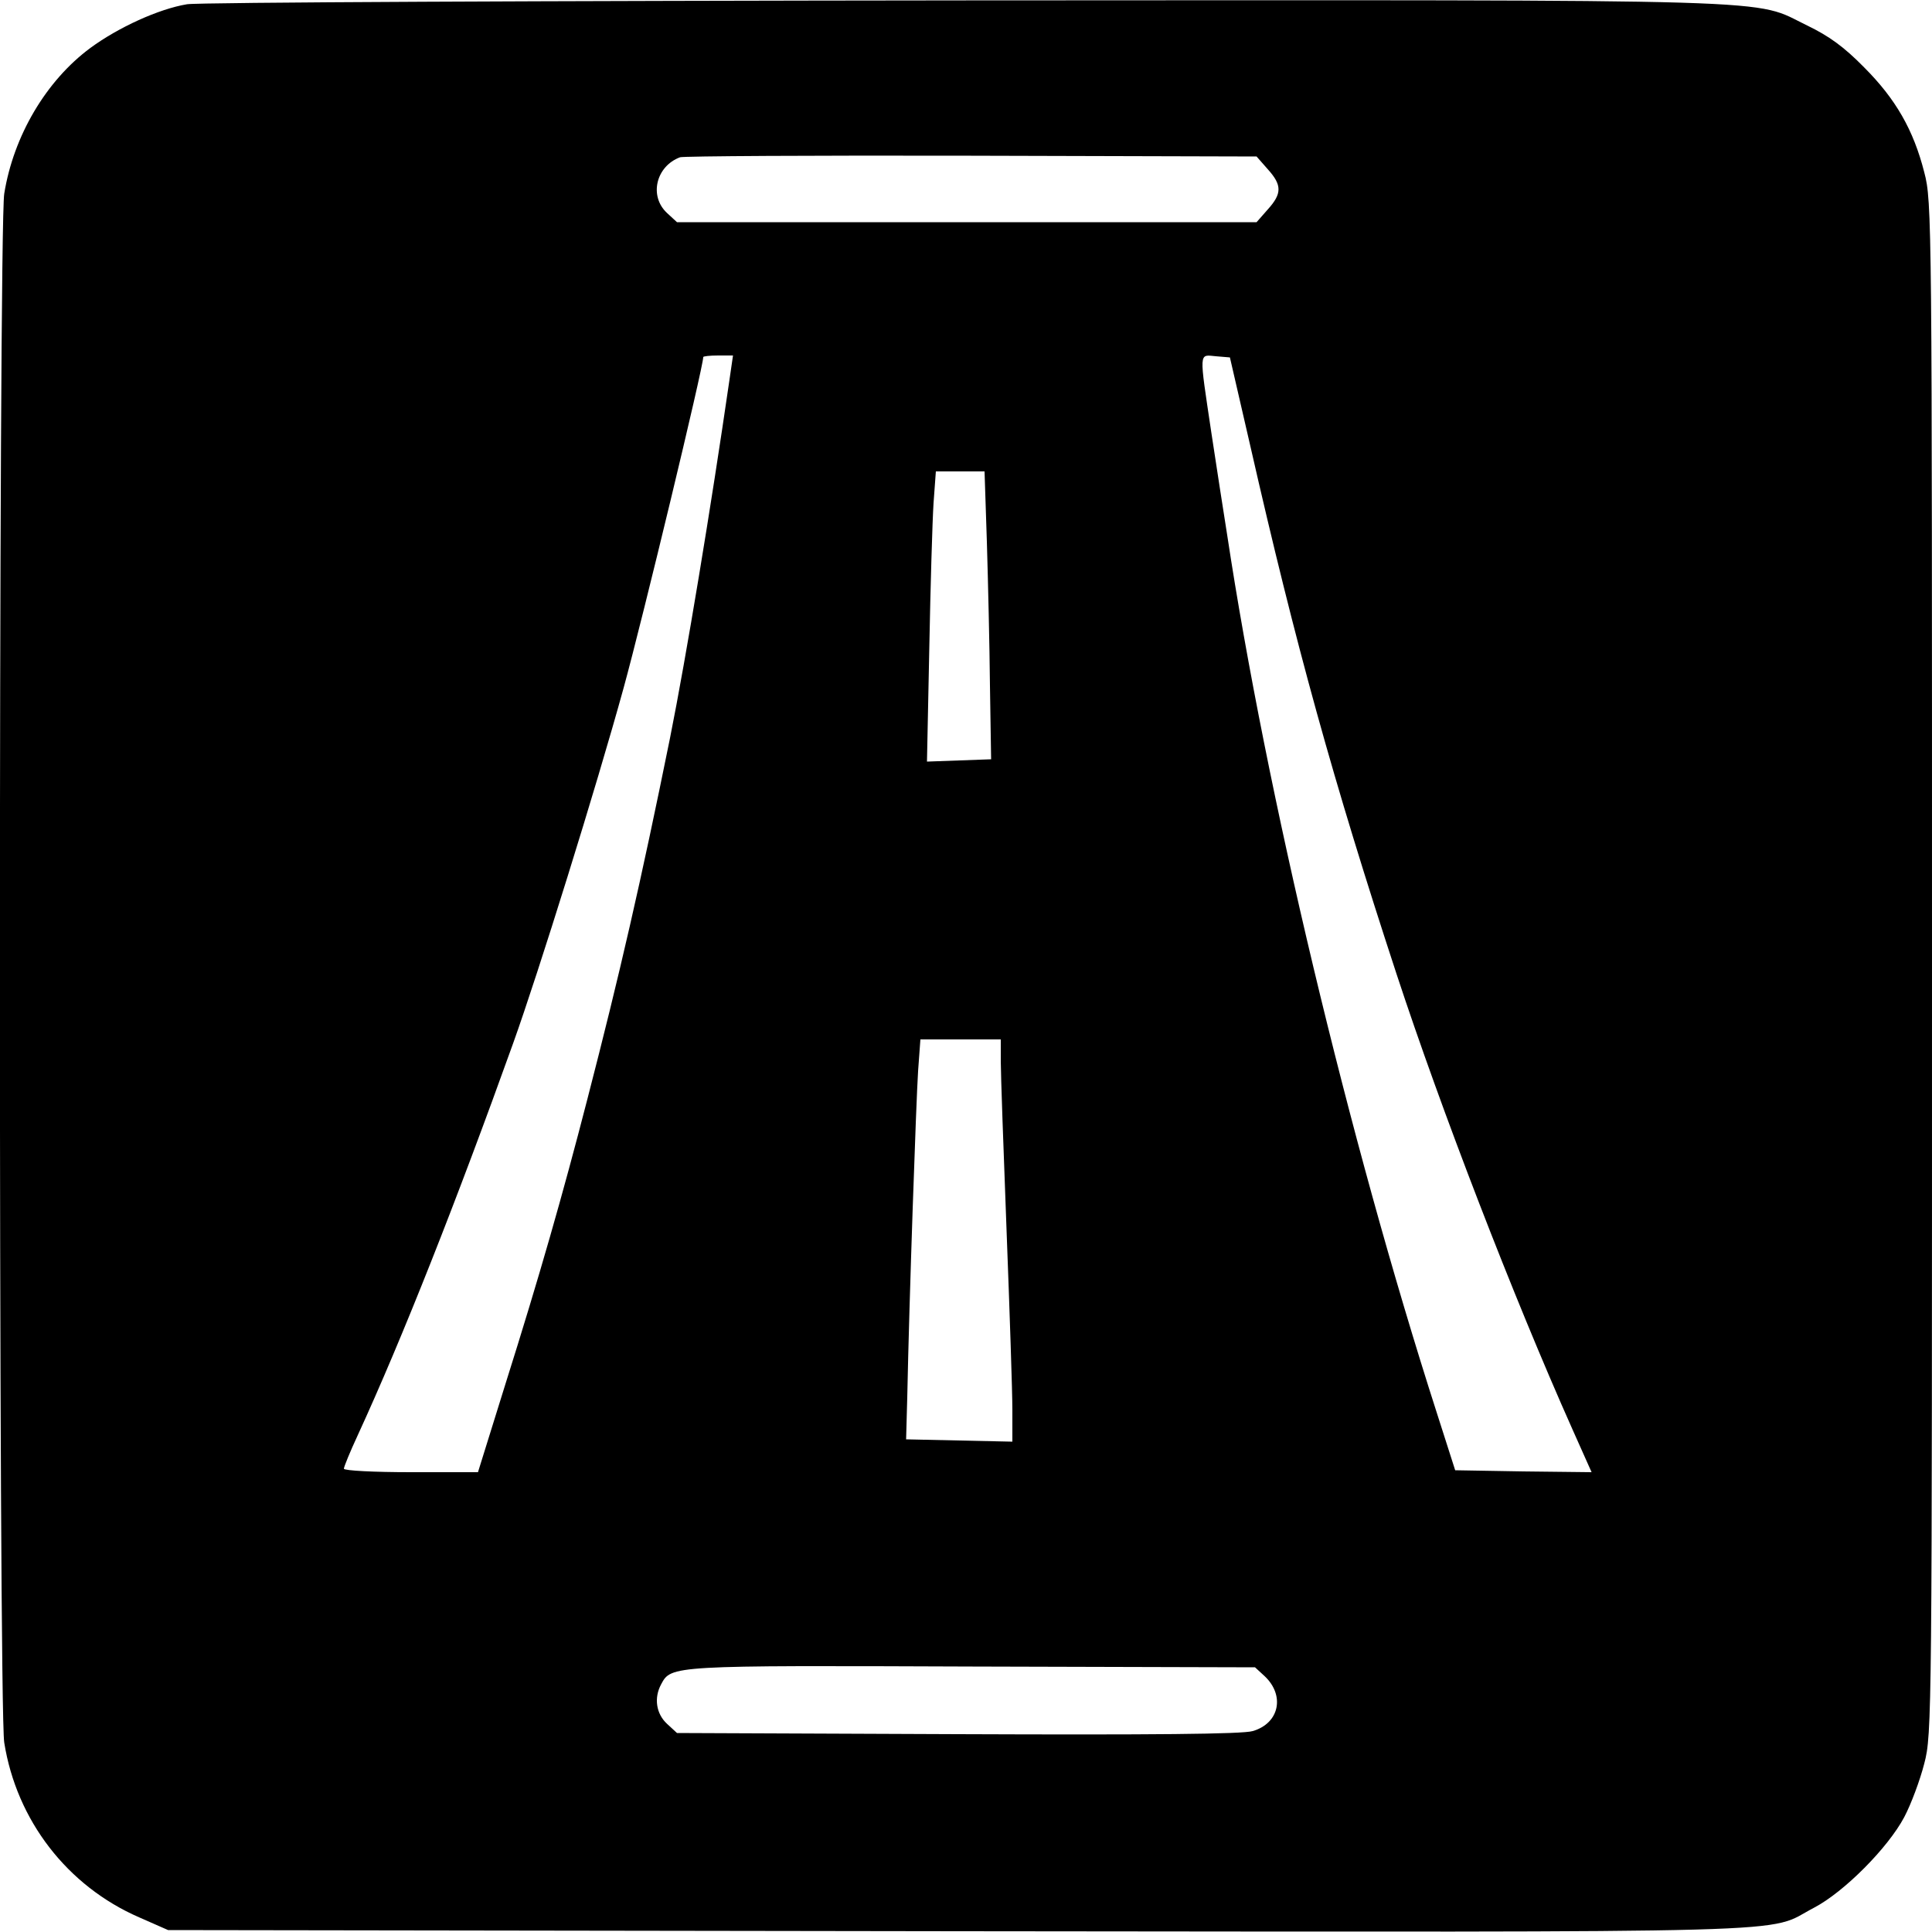 <?xml version="1.0" standalone="no"?>
<!DOCTYPE svg PUBLIC "-//W3C//DTD SVG 20010904//EN"
 "http://www.w3.org/TR/2001/REC-SVG-20010904/DTD/svg10.dtd">
<svg version="1.0" xmlns="http://www.w3.org/2000/svg"
 width="500pt" height="500pt" viewBox="0 0 500 500"
 preserveAspectRatio="xMidYMid meet">
<g transform="translate(0,500) scale(0.1,-0.1)"
fill="#000000" stroke="none">
<path d="M484 4989 c-73 -12 -178 -60 -250 -113 -115 -85 -199 -228 -223 -377
-15 -89 -15 -3920 0 -4009 32 -201 163 -371 349 -452 l75 -33 2045 -3 c2262
-2 2084 -7 2215 61 78 41 191 155 233 234 18 34 41 96 52 139 20 76 20 118 20
2059 0 1941 0 1983 -20 2059 -28 110 -74 190 -156 272 -52 53 -91 81 -147 108
-145 70 -3 66 -2177 65 -1081 -1 -1988 -5 -2016 -10z m2797 -427 c37 -41 37
-63 0 -104 l-29 -33 -750 0 -750 0 -26 24 c-47 44 -28 121 34 144 8 3 347 5
753 4 l739 -2 29 -33z m-1393 -544 c-48 -331 -112 -718 -154 -928 -76 -375
-130 -610 -214 -935 -64 -248 -124 -458 -212 -737 l-71 -228 -174 0 c-95 0
-173 4 -173 9 0 5 16 44 36 87 115 250 256 607 402 1014 65 181 215 662 286
920 50 182 206 830 206 856 0 2 17 4 38 4 l39 0 -9 -62z m1348 -173 c117 -514
214 -865 378 -1365 116 -353 302 -835 455 -1178 l50 -112 -177 2 -176 3 -48
150 c-228 709 -441 1603 -542 2270 -9 55 -27 174 -41 265 -32 215 -33 202 12
198 l36 -3 53 -230z m-682 -247 c3 -101 7 -268 8 -373 l3 -190 -83 -3 -83 -3
6 293 c3 161 8 330 11 376 l6 82 63 0 63 0 6 -182z m36 -1345 c0 -32 7 -229
15 -438 8 -209 15 -417 15 -463 l0 -83 -137 3 -138 3 3 110 c5 251 23 766 28
843 l6 82 104 0 104 0 0 -57z m683 -1591 c53 -50 38 -122 -31 -142 -26 -8
-260 -10 -764 -8 l-726 3 -26 24 c-28 26 -34 67 -15 102 26 49 25 49 806 46
l731 -2 25 -23z"/>
</g>
</svg>
